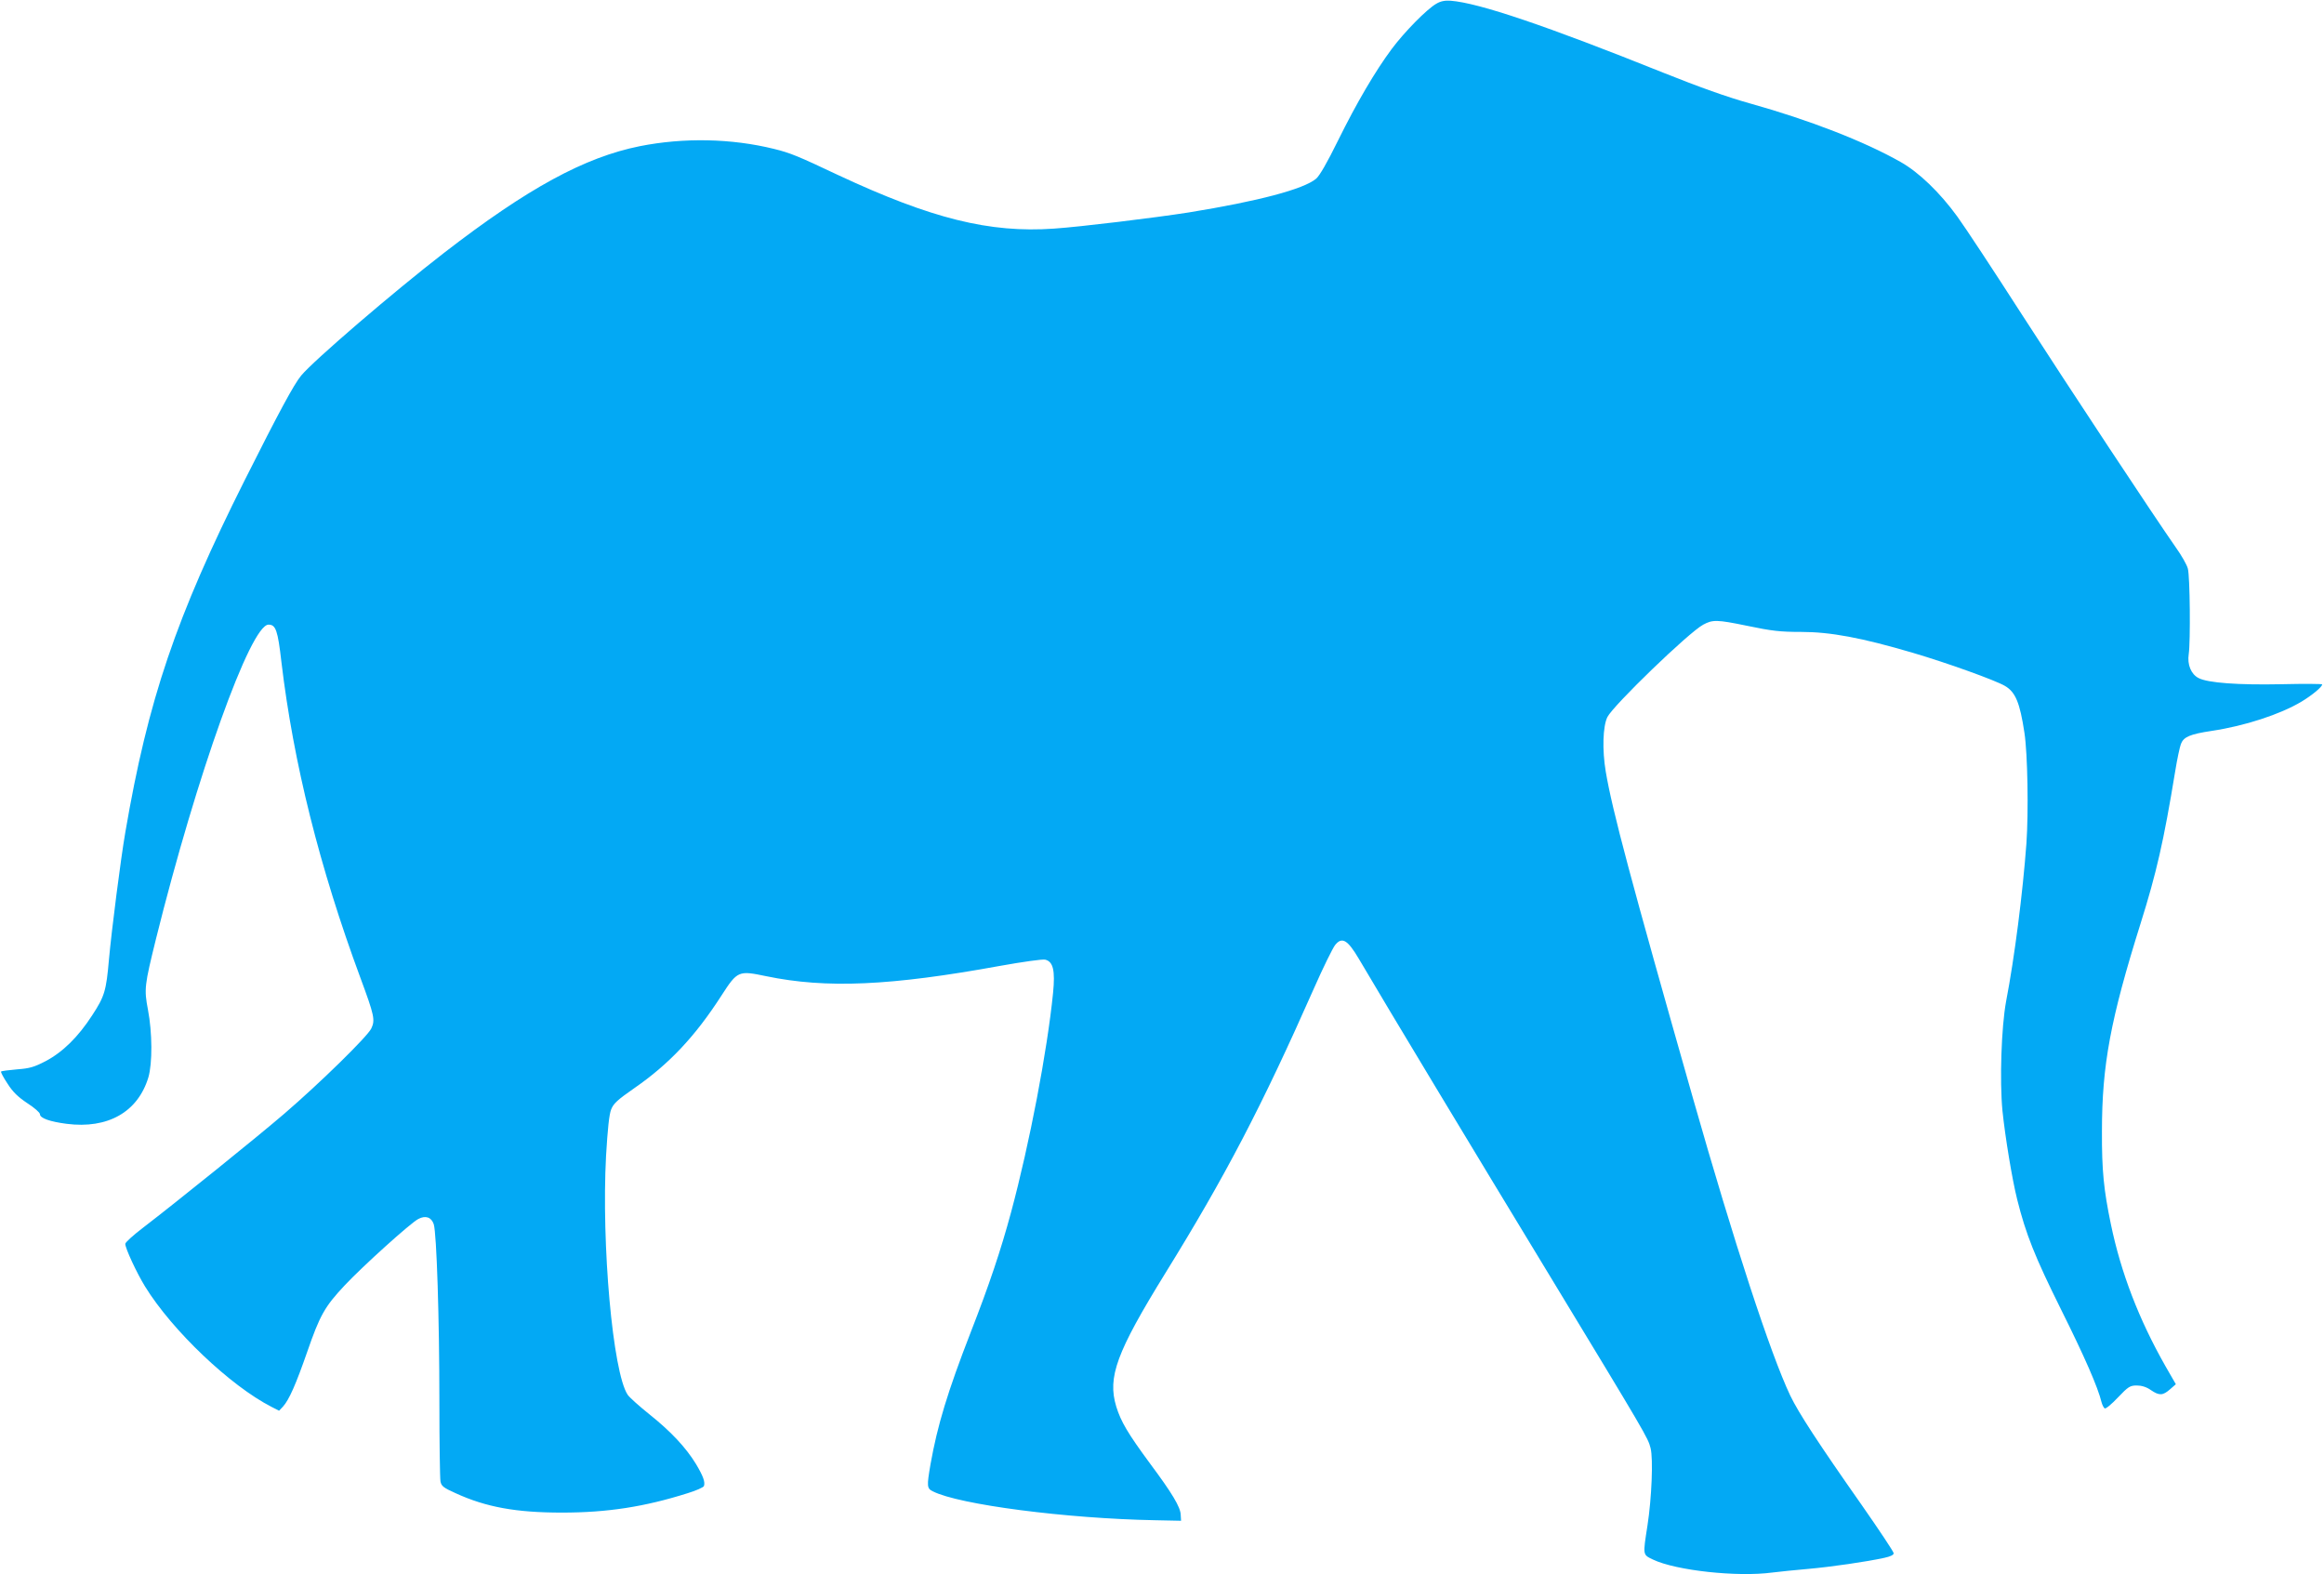 <?xml version="1.0" standalone="no"?>
<!DOCTYPE svg PUBLIC "-//W3C//DTD SVG 20010904//EN"
 "http://www.w3.org/TR/2001/REC-SVG-20010904/DTD/svg10.dtd">
<svg version="1.0" xmlns="http://www.w3.org/2000/svg"
 width="1280pt" height="867pt" viewBox="0 0 1280 867"
 preserveAspectRatio="xMidYMid meet">
<g transform="translate(0,867) scale(0.1,-0.1)"
fill="#03a9f4" stroke="none">
<path d="M7910 8649 c-53 -31 -174 -154 -245 -249 -90 -121 -193 -296 -297
-507 -57 -116 -100 -191 -119 -207 -69 -58 -319 -124 -702 -186 -192 -30 -595
-79 -742 -89 -355 -25 -675 55 -1189 295 -220 104 -263 122 -353 144 -235 58
-497 63 -739 15 -304 -61 -617 -231 -1079 -588 -278 -215 -715 -590 -786 -675
-40 -48 -123 -202 -310 -574 -380 -757 -534 -1212 -659 -1943 -25 -145 -75
-534 -90 -700 -15 -172 -24 -202 -92 -306 -77 -119 -162 -203 -257 -253 -62
-32 -87 -40 -157 -45 -45 -4 -85 -9 -88 -12 -3 -3 13 -33 35 -66 29 -46 58
-74 109 -108 39 -25 70 -52 70 -61 0 -22 55 -41 147 -53 227 -29 392 65 450
255 23 78 22 247 -2 373 -22 115 -19 134 44 390 225 905 521 1731 620 1731 40
0 51 -31 71 -206 66 -555 210 -1131 435 -1739 77 -208 82 -232 60 -279 -21
-44 -280 -298 -480 -470 -149 -128 -592 -485 -777 -627 -54 -41 -98 -81 -98
-89 0 -25 63 -160 109 -235 149 -242 471 -548 697 -663 l41 -21 21 22 c34 37
72 124 134 302 70 202 96 249 208 368 98 104 361 342 404 364 40 21 72 10 85
-29 16 -51 31 -521 31 -974 0 -226 3 -425 6 -442 5 -26 16 -35 83 -65 168 -77
333 -107 586 -107 251 0 456 32 693 107 46 14 86 32 89 39 8 22 -4 55 -44 122
-55 90 -138 179 -256 273 -56 45 -110 93 -120 108 -82 123 -145 828 -119 1316
9 150 17 227 28 255 13 33 35 53 127 117 191 132 335 284 481 511 88 136 93
138 246 106 332 -69 686 -53 1289 57 123 22 235 38 248 34 44 -11 55 -60 43
-183 -32 -320 -129 -828 -231 -1207 -56 -208 -121 -402 -223 -663 -127 -327
-183 -512 -221 -726 -21 -122 -20 -133 13 -149 143 -73 735 -150 1222 -159
l145 -3 -2 33 c-1 42 -48 120 -168 281 -123 167 -161 231 -187 315 -49 162 1
298 270 734 330 533 531 918 818 1567 51 116 104 223 117 240 38 48 69 30 131
-75 161 -274 643 -1073 1033 -1715 555 -915 559 -922 574 -980 15 -59 6 -276
-17 -425 -26 -168 -27 -161 31 -189 126 -60 464 -97 657 -71 40 5 129 14 198
20 124 11 319 39 419 61 33 7 51 16 51 25 0 8 -80 128 -177 267 -238 339 -347
506 -393 602 -109 230 -308 838 -535 1635 -344 1209 -445 1587 -481 1801 -20
119 -16 249 9 300 32 64 449 467 528 509 52 28 75 28 240 -6 138 -29 185 -34
298 -34 163 0 334 -32 616 -115 190 -56 454 -151 507 -182 59 -34 83 -93 108
-258 18 -118 23 -438 11 -610 -20 -271 -65 -626 -112 -870 -26 -141 -36 -436
-20 -602 15 -145 54 -381 81 -488 48 -192 97 -315 241 -605 131 -263 204 -430
224 -513 4 -15 12 -30 17 -33 6 -4 38 23 73 60 57 60 67 66 104 66 26 0 53 -8
77 -25 47 -32 66 -31 106 4 l32 28 -57 99 c-146 257 -245 513 -301 783 -39
188 -50 294 -49 511 0 365 47 616 213 1145 87 277 127 451 190 835 11 69 26
138 32 153 15 39 50 54 170 72 181 27 377 91 494 161 58 35 114 81 114 95 0 3
-100 4 -222 1 -239 -5 -408 7 -459 34 -41 21 -63 74 -54 132 10 68 7 429 -5
471 -5 20 -35 73 -66 116 -123 176 -585 875 -848 1283 -153 238 -313 481 -356
540 -96 132 -211 243 -312 300 -201 114 -503 231 -828 322 -126 35 -280 90
-480 170 -643 258 -1015 384 -1170 396 -32 2 -55 -2 -80 -17z"/>
</g>
</svg>
